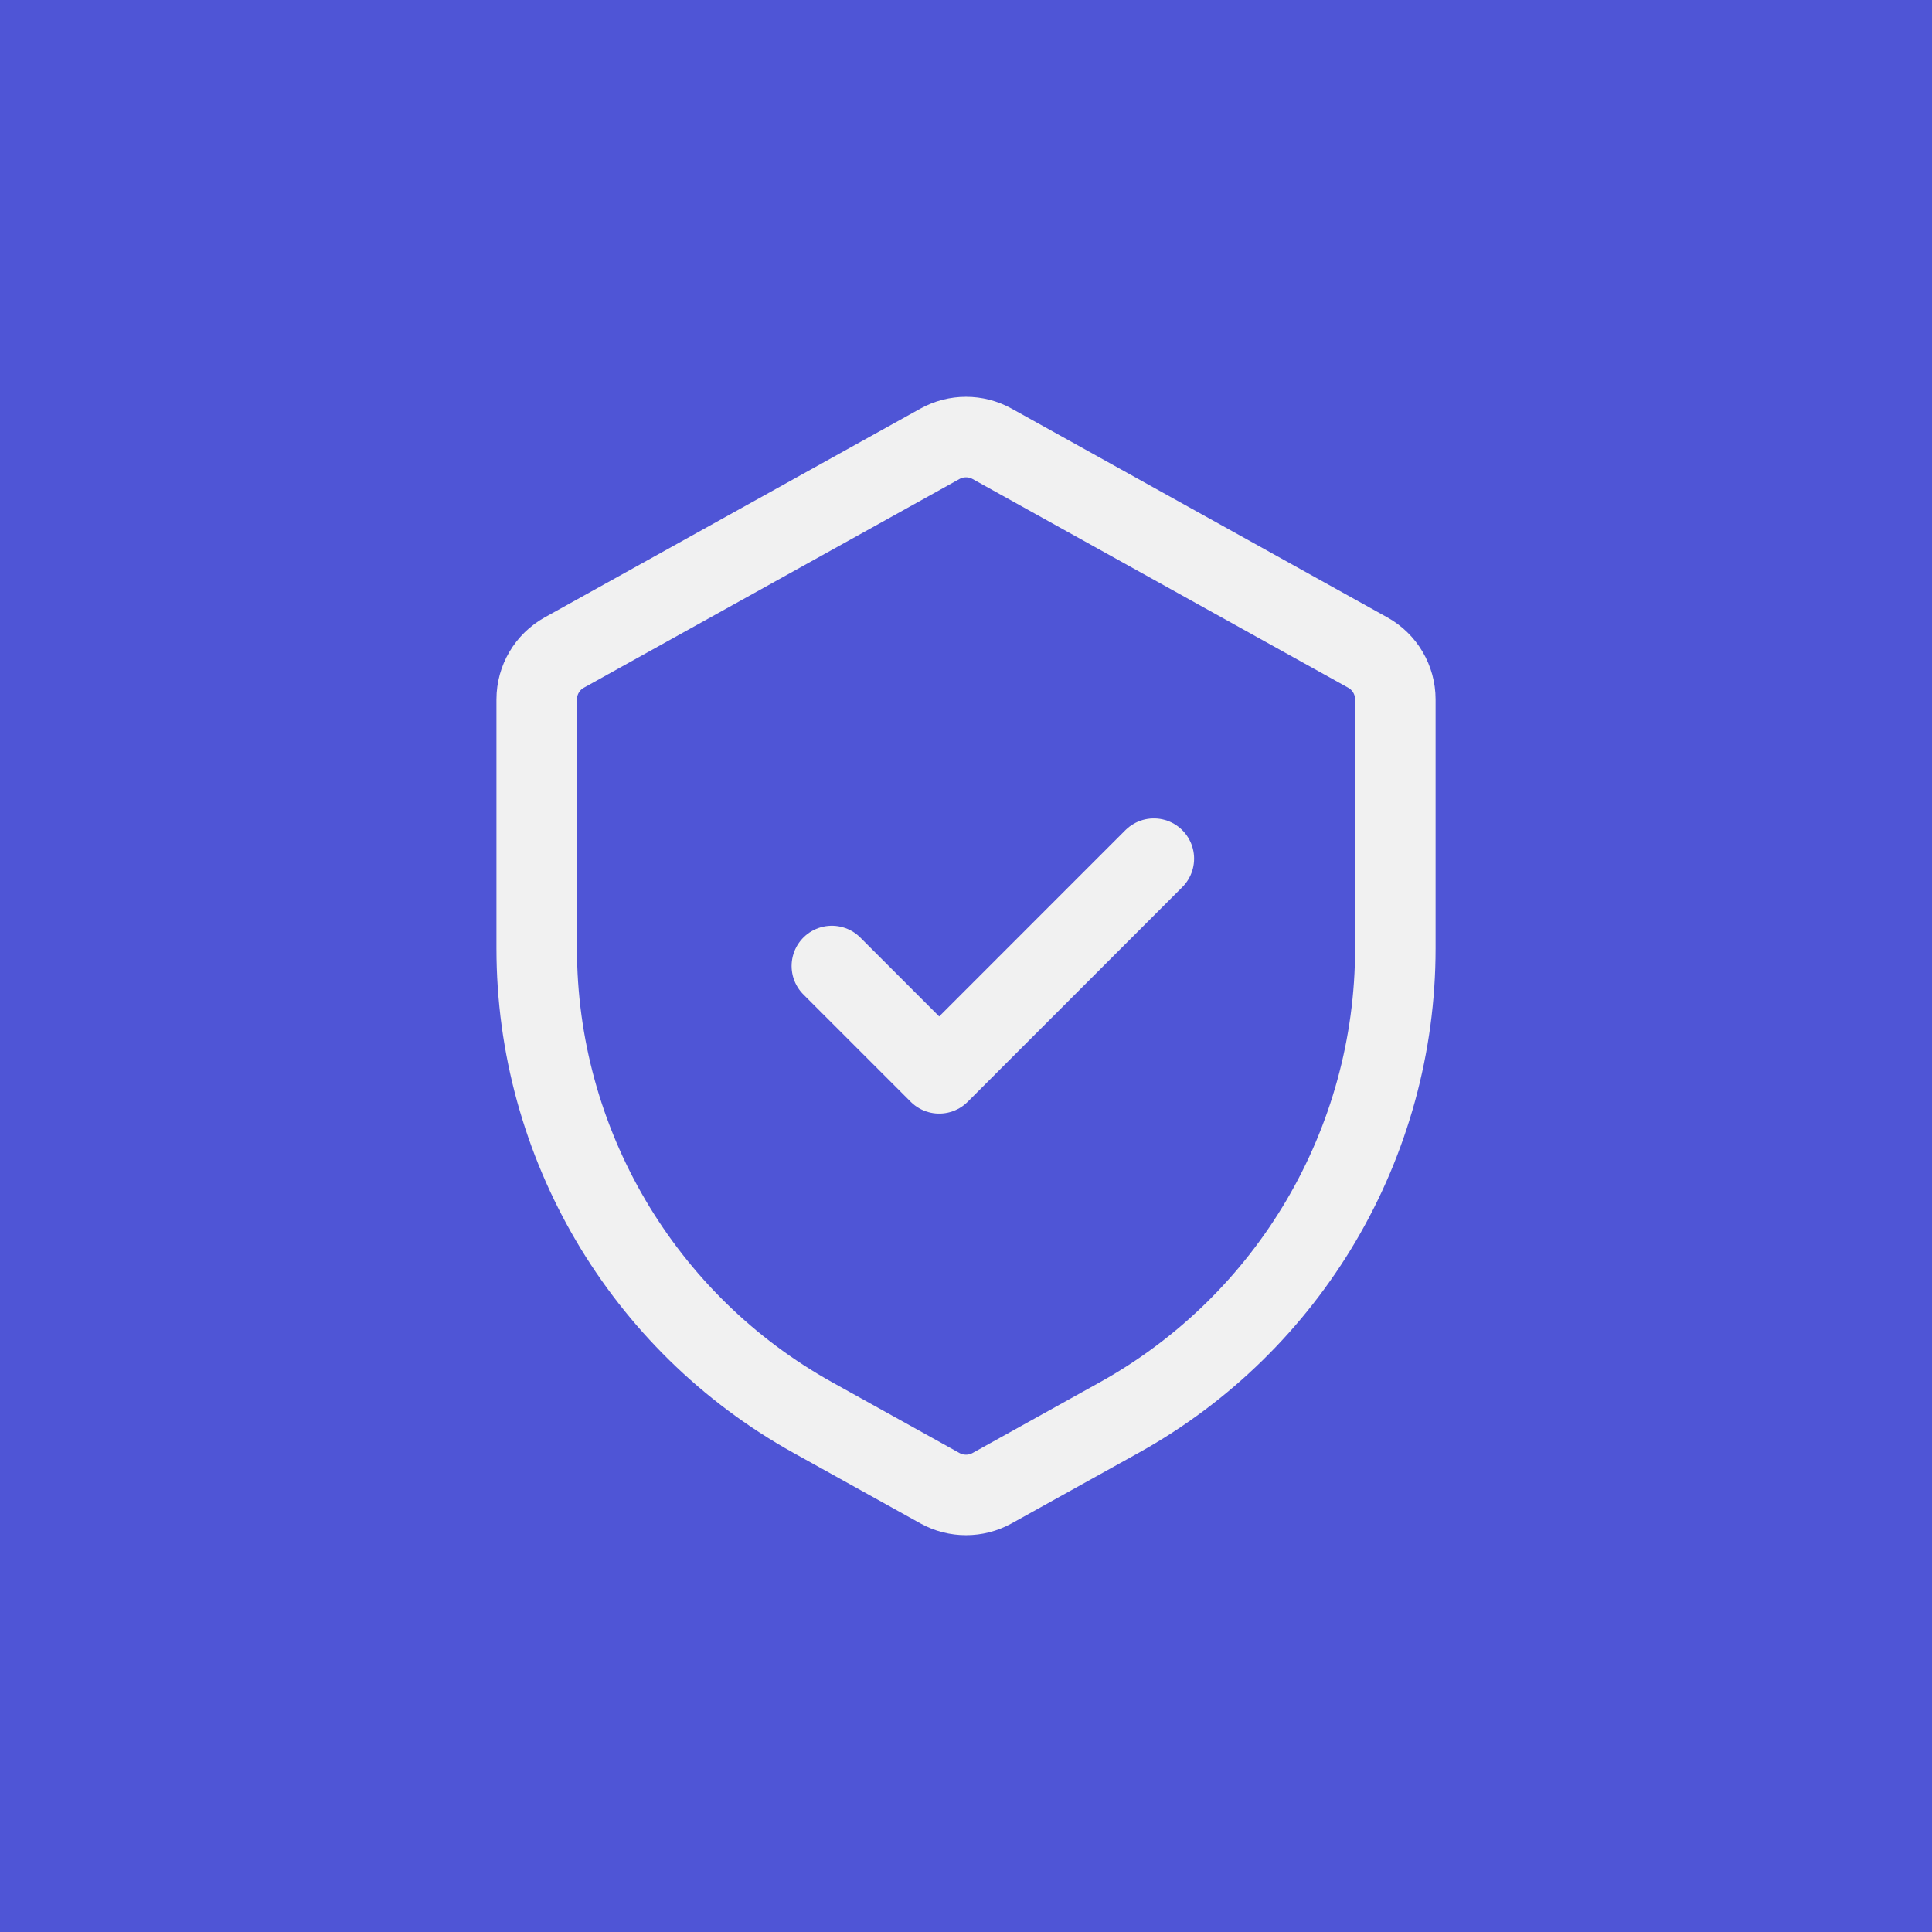 <svg width="48" height="48" viewBox="0 0 48 48" fill="none" xmlns="http://www.w3.org/2000/svg">
<rect width="48" height="48" fill="#4F55D6"/>
<path d="M20.667 24L23.334 26.667L28.667 21.333M24.648 36.974L27.809 35.218C32.042 32.866 34.667 28.404 34.667 23.562V17.377C34.667 16.893 34.405 16.447 33.981 16.212L24.648 11.026C24.245 10.803 23.756 10.803 23.353 11.026L14.02 16.212C13.597 16.447 13.334 16.893 13.334 17.377V23.562C13.334 28.404 15.959 32.866 20.192 35.218L23.353 36.974C23.756 37.197 24.245 37.197 24.648 36.974Z" stroke="#F1F1F1" stroke-width="2" stroke-linecap="round" stroke-linejoin="round"/>
</svg>
